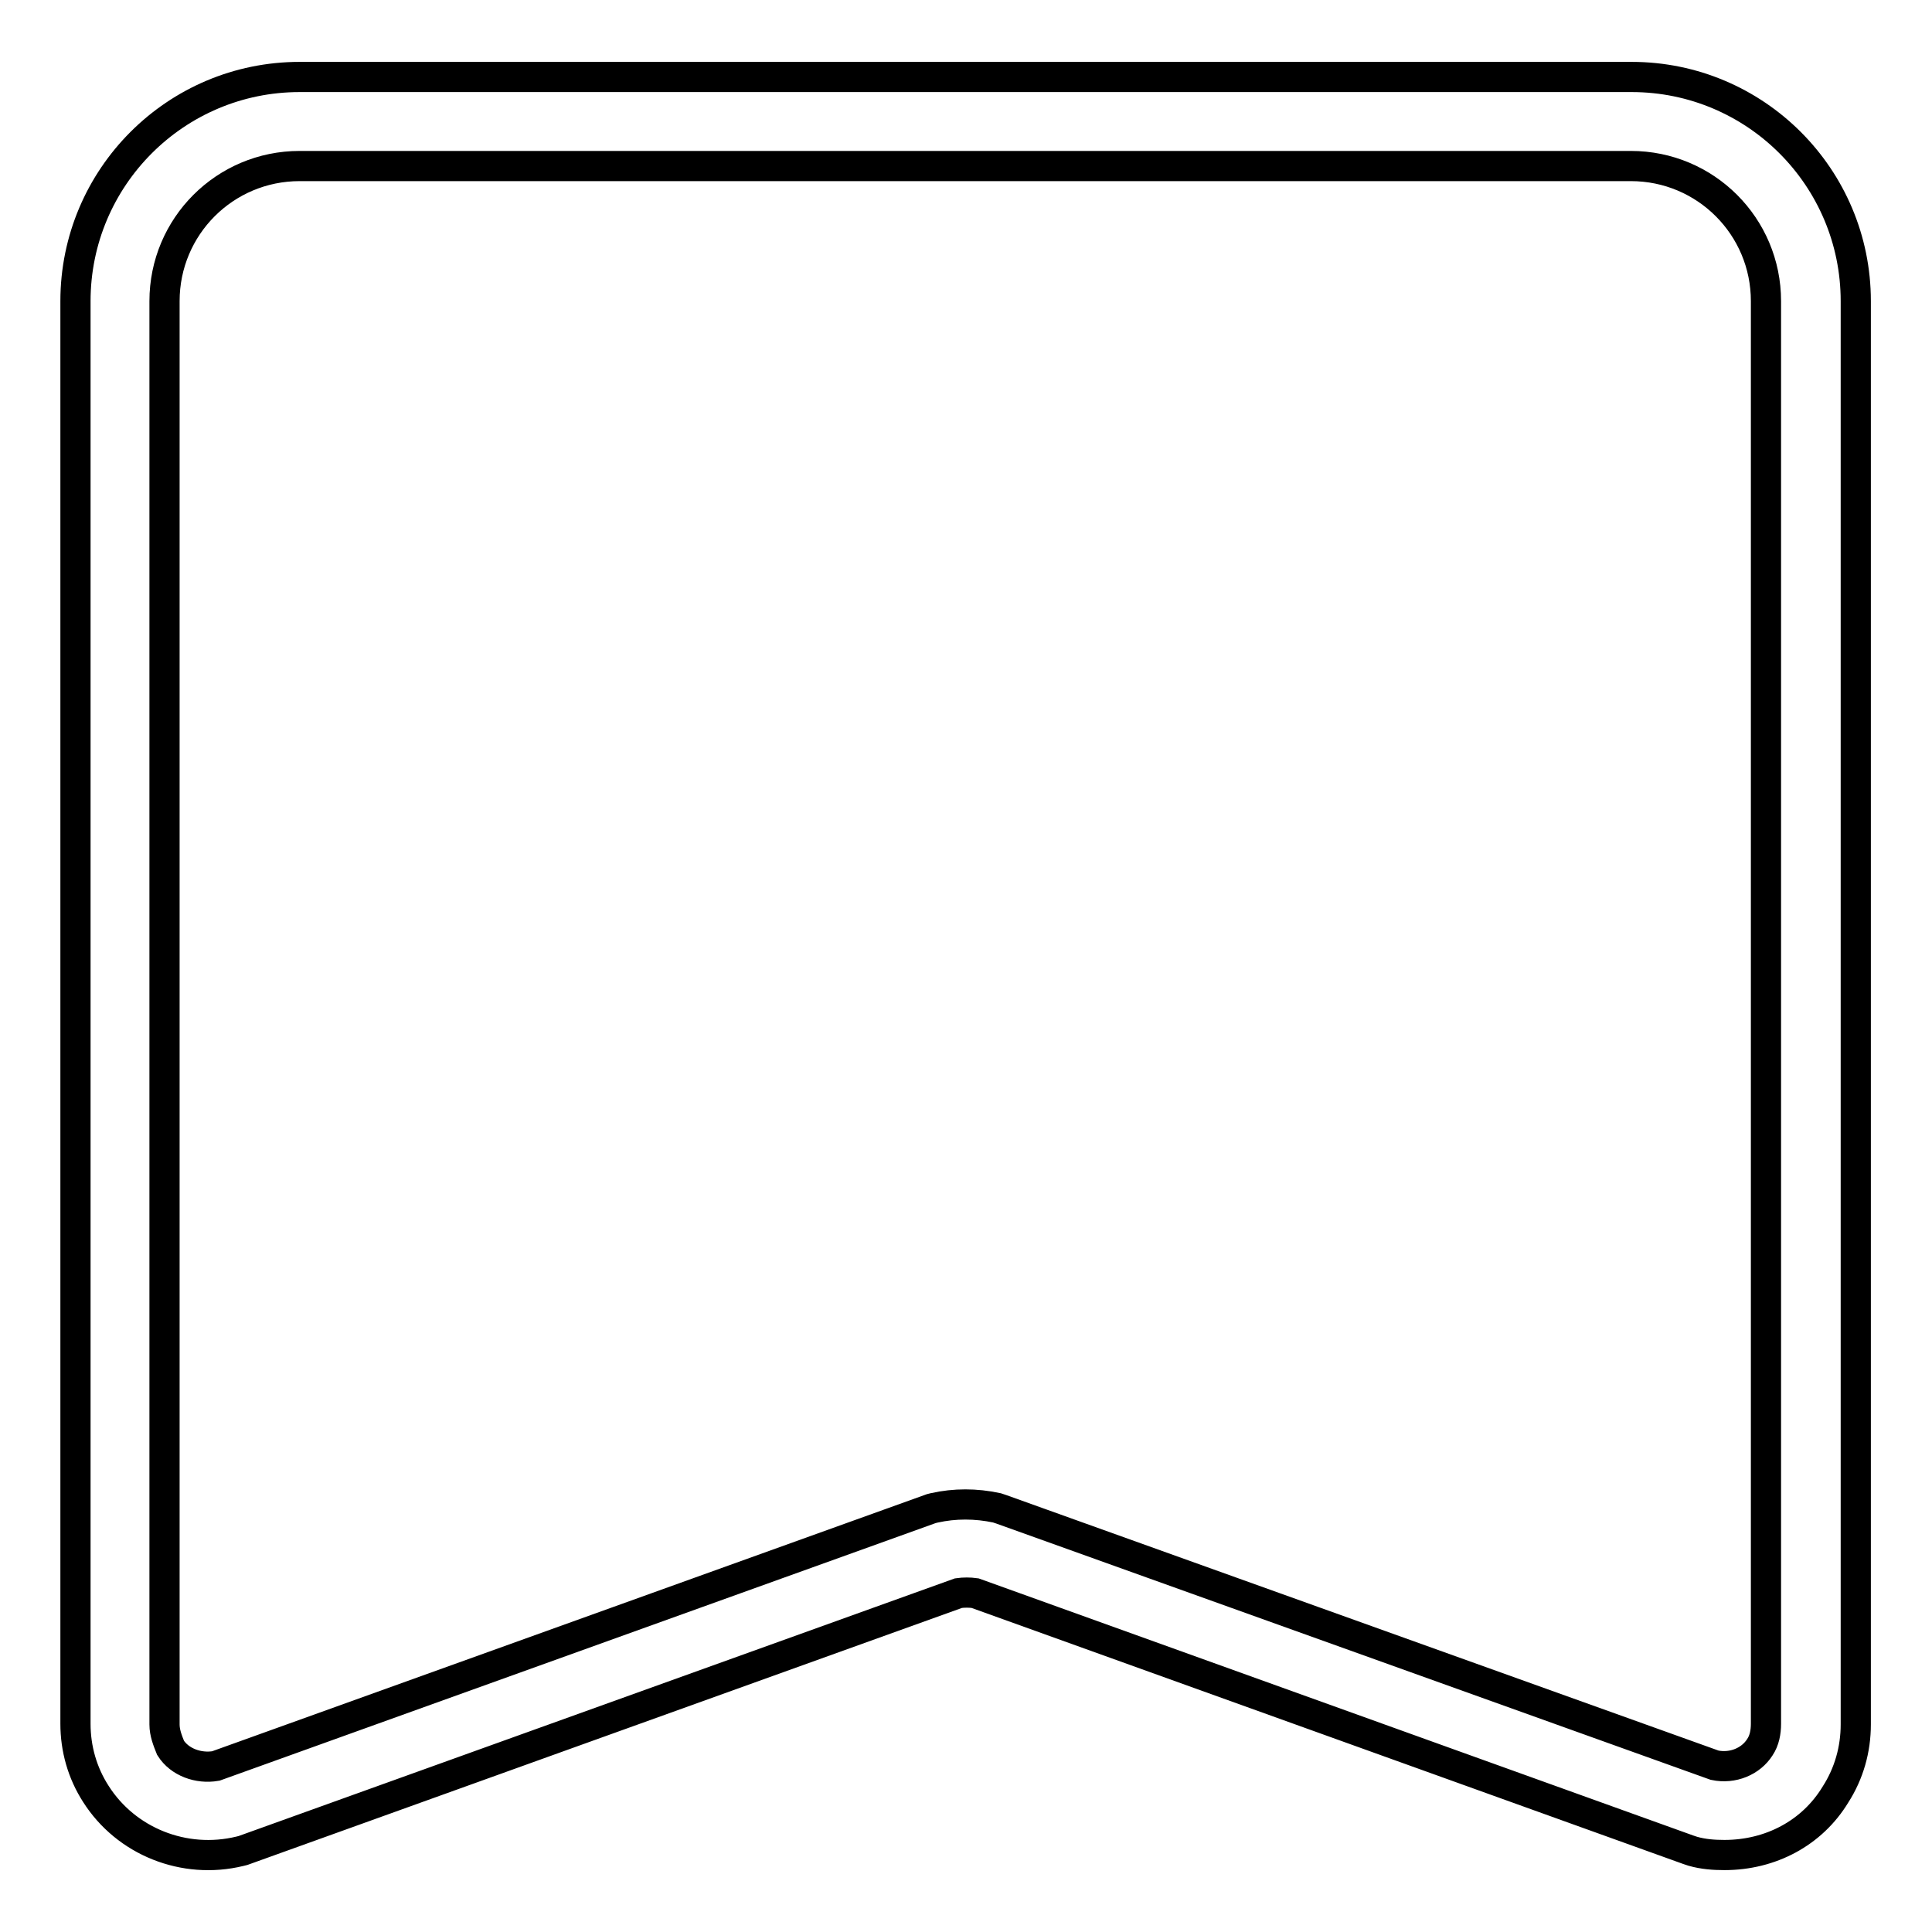 <?xml version="1.0" encoding="utf-8"?>
<!-- Svg Vector Icons : http://www.onlinewebfonts.com/icon -->
<!DOCTYPE svg PUBLIC "-//W3C//DTD SVG 1.1//EN" "http://www.w3.org/Graphics/SVG/1.1/DTD/svg11.dtd">
<svg version="1.1" xmlns="http://www.w3.org/2000/svg" xmlns:xlink="http://www.w3.org/1999/xlink" x="0px" y="0px" viewBox="0 0 256 256" enable-background="new 0 0 256 256" xml:space="preserve">
<g> <path stroke-width="4" fill-opacity="0" stroke="#000000"  d="M228.5,245.8c-1.4,0-2.8-0.1-4.2-0.5l-0.6-0.2l-94.5-34c-0.7-0.1-1.5-0.1-2.2,0l-94.8,34.1l-0.4,0.1 c-7.4,1.8-15.1-1.3-19.1-7.6c-1.8-2.8-2.7-6-2.7-9.3V39.9c0-16.4,13.3-29.7,29.7-29.7h176.5c16.4,0,29.7,13.3,29.7,29.7v188.6 c0,3.3-0.9,6.5-2.7,9.3C240.1,242.9,234.6,245.8,228.5,245.8z M227.2,233.9c2.4,0.5,4.8-0.5,6-2.4c0.6-0.9,0.8-2,0.8-3.1V39.9 c0-9.9-8-17.9-17.9-17.9H39.7c-9.9,0-17.9,8-17.9,17.9v188.6c0,1.1,0.4,2.1,0.8,3.1c1.2,1.9,3.7,2.8,6,2.4l94.8-34.1l0.4-0.1 c2.7-0.6,5.5-0.6,8.3,0l0.6,0.2L227.2,233.9L227.2,233.9z"/></g>
</svg>